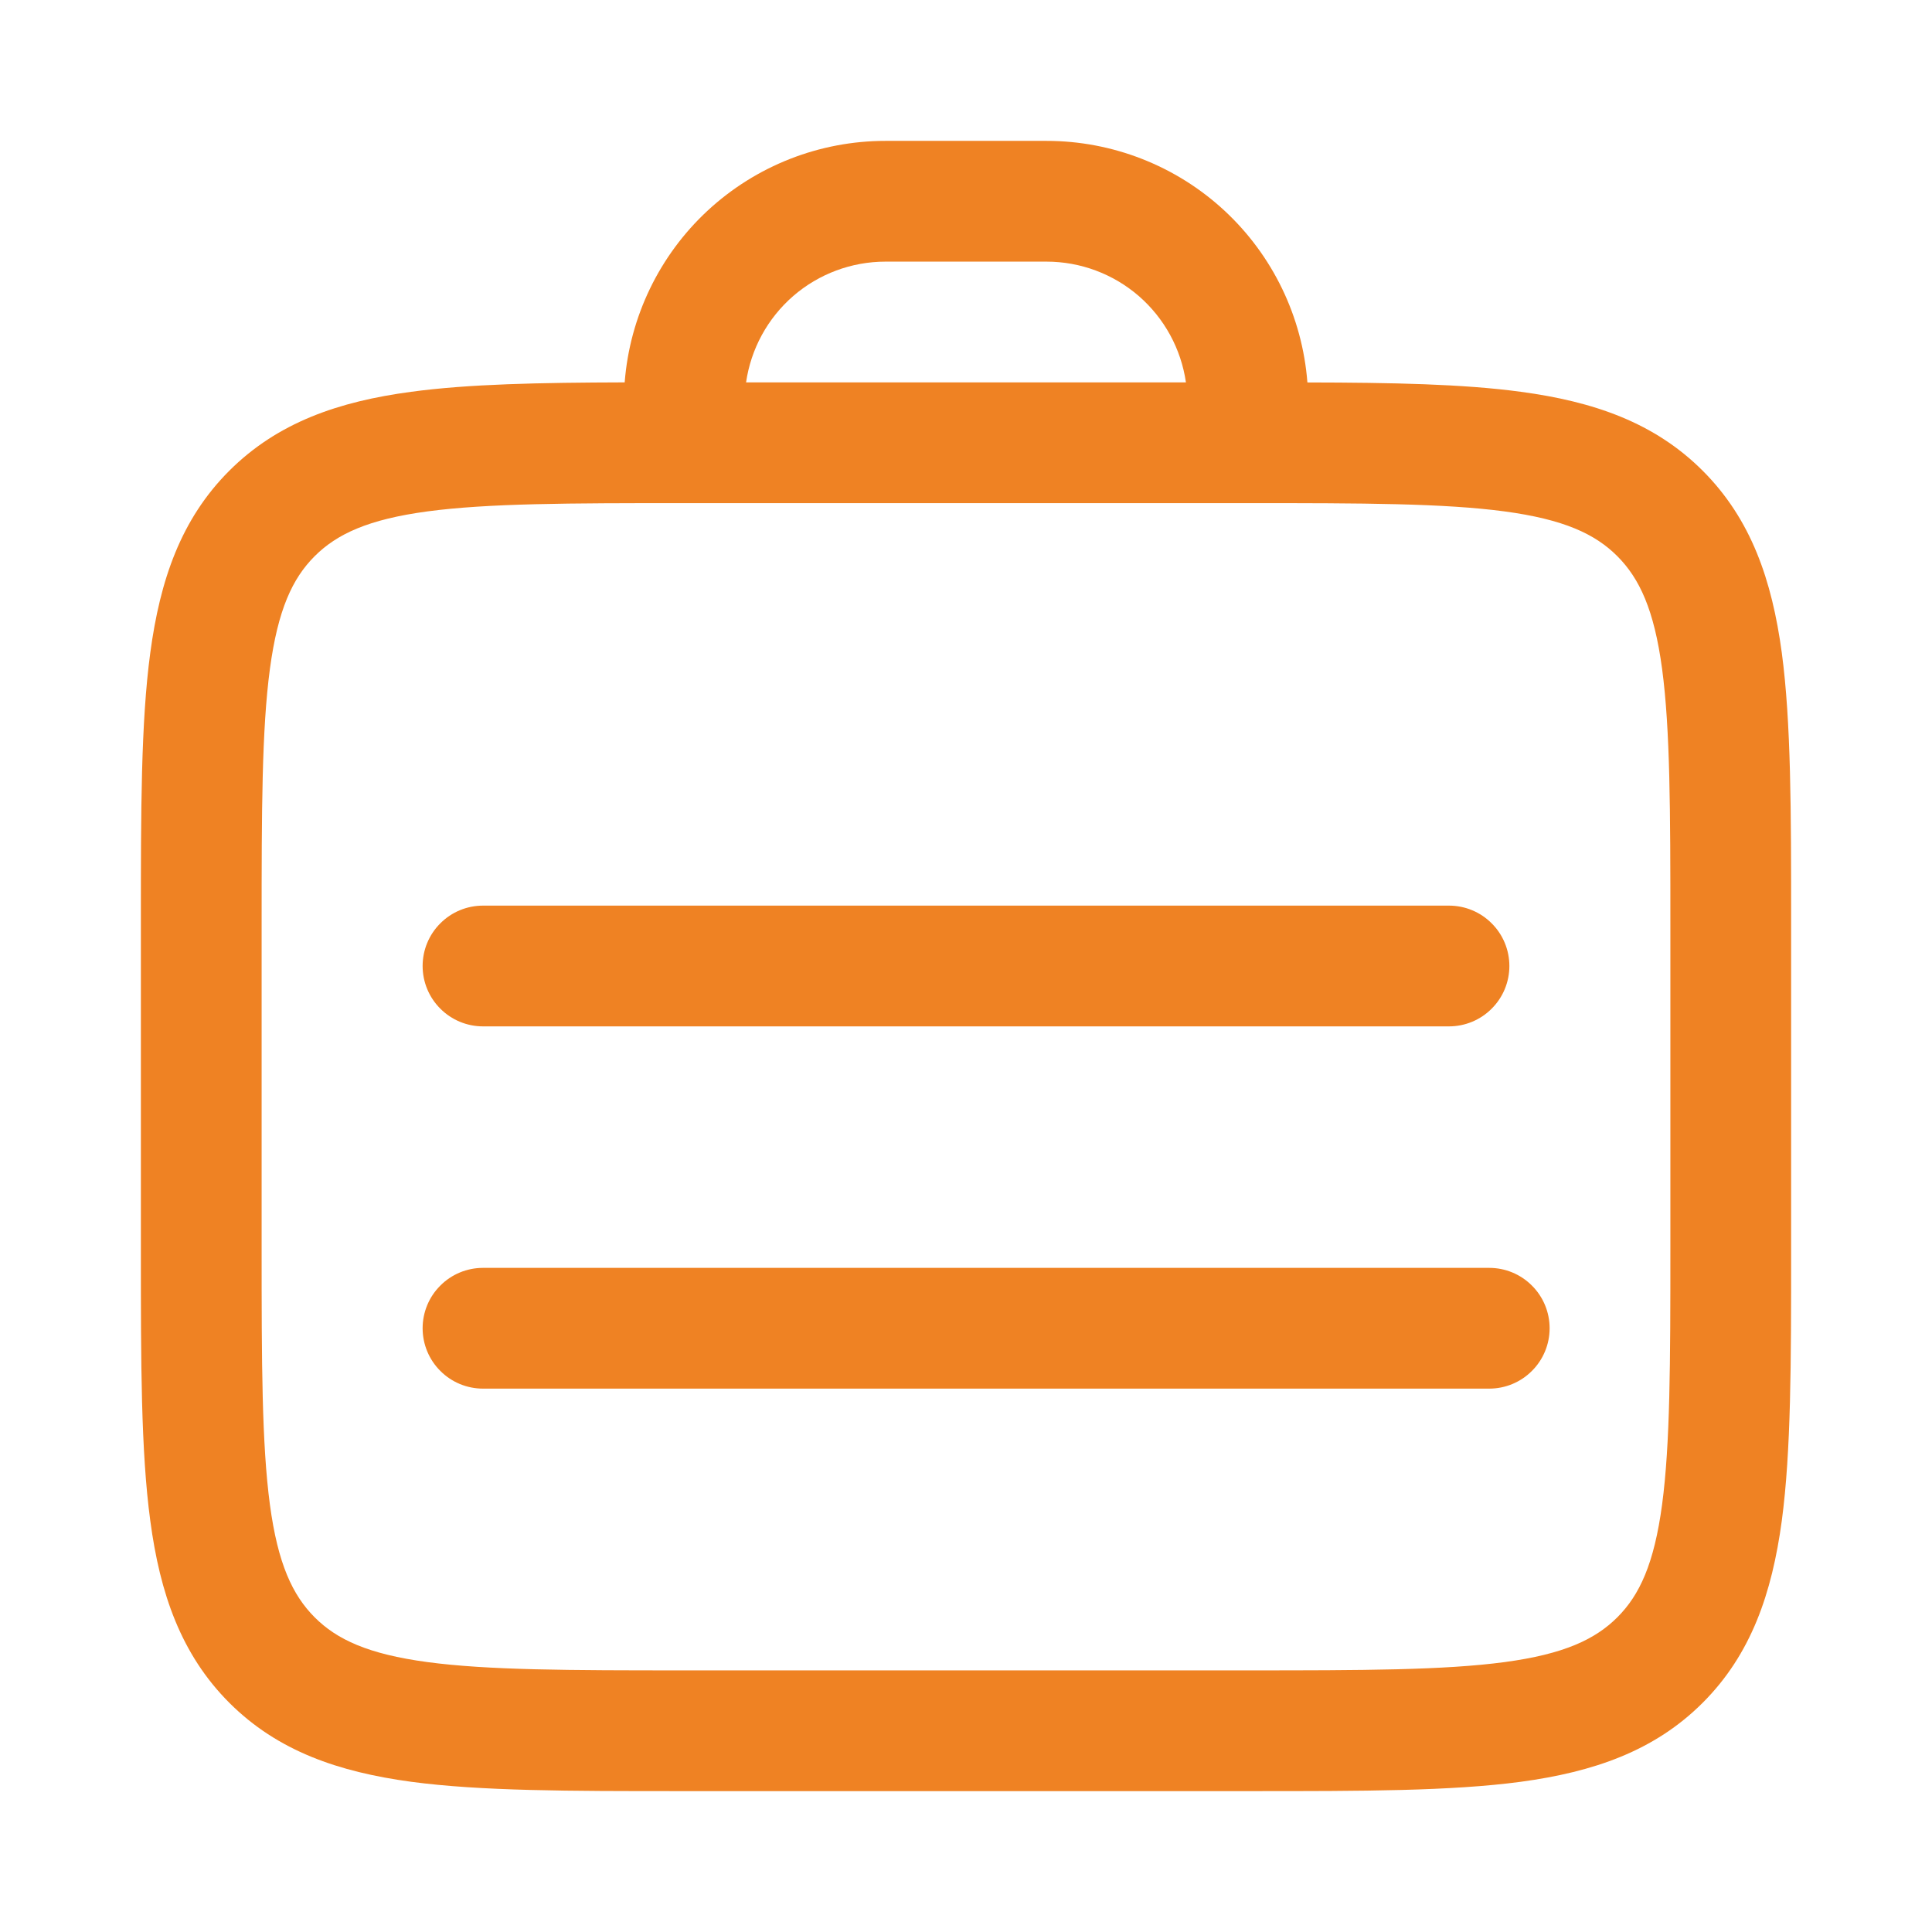 <svg width="24" height="24" viewBox="0 0 24 24" fill="none" xmlns="http://www.w3.org/2000/svg">
<path d="M5.25 12C5.25 11.801 5.329 11.61 5.47 11.47C5.61 11.329 5.801 11.25 6 11.25H18C18.199 11.25 18.39 11.329 18.53 11.47C18.671 11.61 18.75 11.801 18.75 12C18.75 12.199 18.671 12.39 18.53 12.53C18.39 12.671 18.199 12.75 18 12.75H6C5.801 12.75 5.61 12.671 5.47 12.53C5.329 12.39 5.25 12.199 5.25 12ZM6 15.75C5.801 15.75 5.61 15.829 5.47 15.97C5.329 16.11 5.25 16.301 5.25 16.5C5.25 16.699 5.329 16.89 5.47 17.03C5.61 17.171 5.801 17.25 6 17.25H18.5C18.699 17.25 18.89 17.171 19.03 17.03C19.171 16.89 19.25 16.699 19.25 16.5C19.25 16.301 19.171 16.11 19.03 15.97C18.89 15.829 18.699 15.75 18.5 15.75H6Z" fill="#EF8223"/>
<path fill-rule="evenodd" clip-rule="evenodd" d="M7.76 4.75C6.703 4.753 5.825 4.77 5.108 4.867C4.208 4.987 3.45 5.247 2.848 5.848C2.246 6.45 1.988 7.208 1.867 8.108C1.75 8.975 1.75 10.078 1.75 11.445V15.555C1.75 16.922 1.75 18.025 1.867 18.892C1.987 19.792 2.247 20.55 2.848 21.152C3.45 21.754 4.208 22.012 5.108 22.134C5.975 22.25 7.078 22.25 8.445 22.25H15.555C16.922 22.25 18.025 22.25 18.892 22.134C19.792 22.012 20.55 21.754 21.152 21.152C21.754 20.55 22.012 19.792 22.134 18.892C22.25 18.025 22.25 16.922 22.25 15.555V11.445C22.25 10.078 22.25 8.975 22.134 8.108C22.012 7.208 21.754 6.45 21.152 5.848C20.55 5.246 19.792 4.988 18.892 4.867C18.175 4.77 17.297 4.753 16.241 4.751C16.178 3.934 15.81 3.172 15.209 2.615C14.608 2.059 13.819 1.75 13 1.75H11C10.181 1.75 9.393 2.059 8.792 2.615C8.192 3.171 7.823 3.934 7.76 4.75ZM9.268 4.75H14.732C14.672 4.334 14.464 3.953 14.146 3.677C13.828 3.402 13.421 3.25 13 3.25H11C10.579 3.25 10.172 3.402 9.854 3.677C9.536 3.953 9.328 4.334 9.268 4.75ZM3.909 20.091C4.186 20.368 4.574 20.548 5.309 20.647C6.063 20.748 7.065 20.75 8.5 20.75H15.5C16.935 20.75 17.936 20.748 18.692 20.647C19.426 20.548 19.814 20.367 20.091 20.091C20.368 19.814 20.548 19.426 20.647 18.691C20.748 17.936 20.75 16.935 20.75 15.5V11.5C20.75 10.065 20.748 9.063 20.647 8.308C20.548 7.574 20.367 7.186 20.091 6.909C19.814 6.632 19.426 6.452 18.691 6.353C17.936 6.252 16.935 6.25 15.5 6.25H8.5C7.065 6.25 6.063 6.252 5.308 6.353C4.574 6.452 4.186 6.633 3.909 6.909C3.632 7.186 3.452 7.574 3.353 8.309C3.252 9.063 3.25 10.065 3.25 11.5V15.5C3.25 16.935 3.252 17.936 3.353 18.692C3.452 19.426 3.633 19.814 3.909 20.091Z" fill="#EF8223"/>
</svg>
